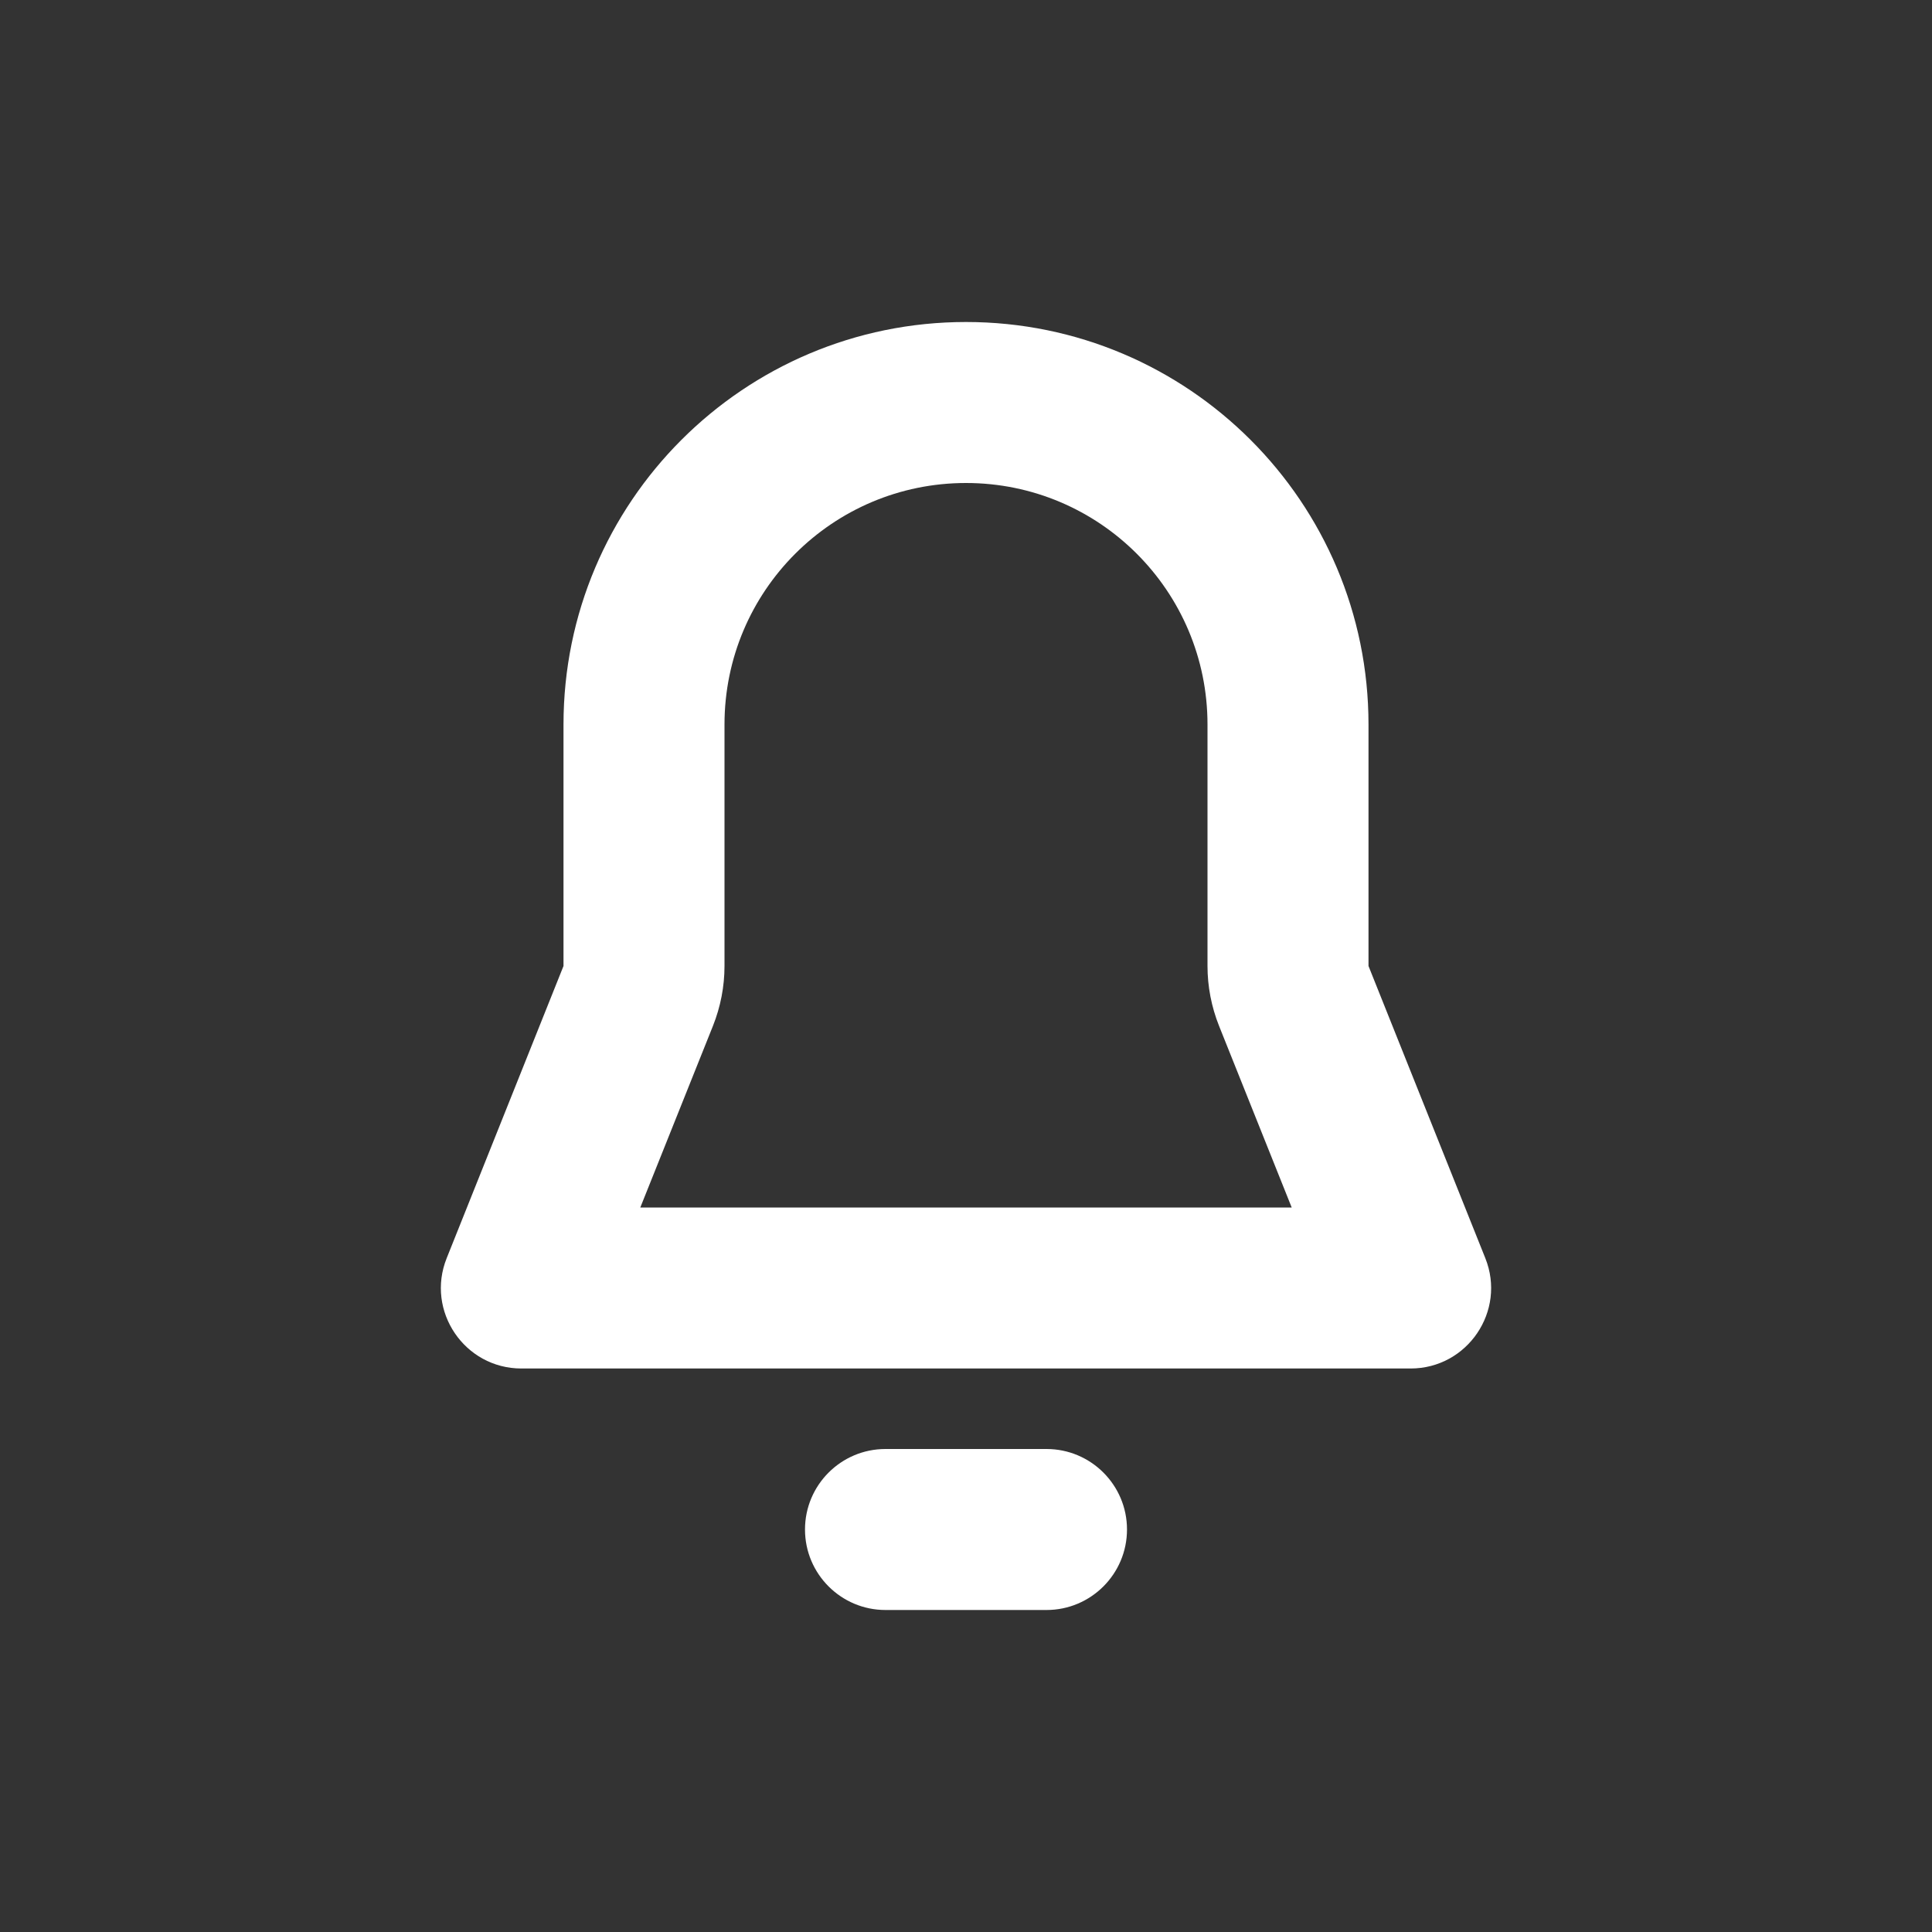<svg width="24" height="24" viewBox="0 0 24 24" fill="none" xmlns="http://www.w3.org/2000/svg">
<rect x="0" y="0" width="24" height="24" fill="#333333" stroke="none"/>
<path fill-rule="evenodd" clip-rule="evenodd" d="M8.857 12.743C8.951 12.507 9 12.254 9 12V9C9 7.343 10.343 6 12 6C13.657 6 15 7.343 15 9V12C15 12.254 15.049 12.507 15.143 12.743L16.046 15H7.954L8.857 12.743ZM5.549 15.629L7 12V9C7 6.239 9.239 4 12 4C14.761 4 17 6.239 17 9V12L18.451 15.629C18.714 16.285 18.23 17 17.523 17H6.477C5.77 17 5.286 16.285 5.549 15.629ZM11 18C10.448 18 10 18.448 10 19C10 19.552 10.448 20 11 20H13C13.552 20 14 19.552 14 19C14 18.448 13.552 18 13 18H11Z" fill="white"/>
</svg>

